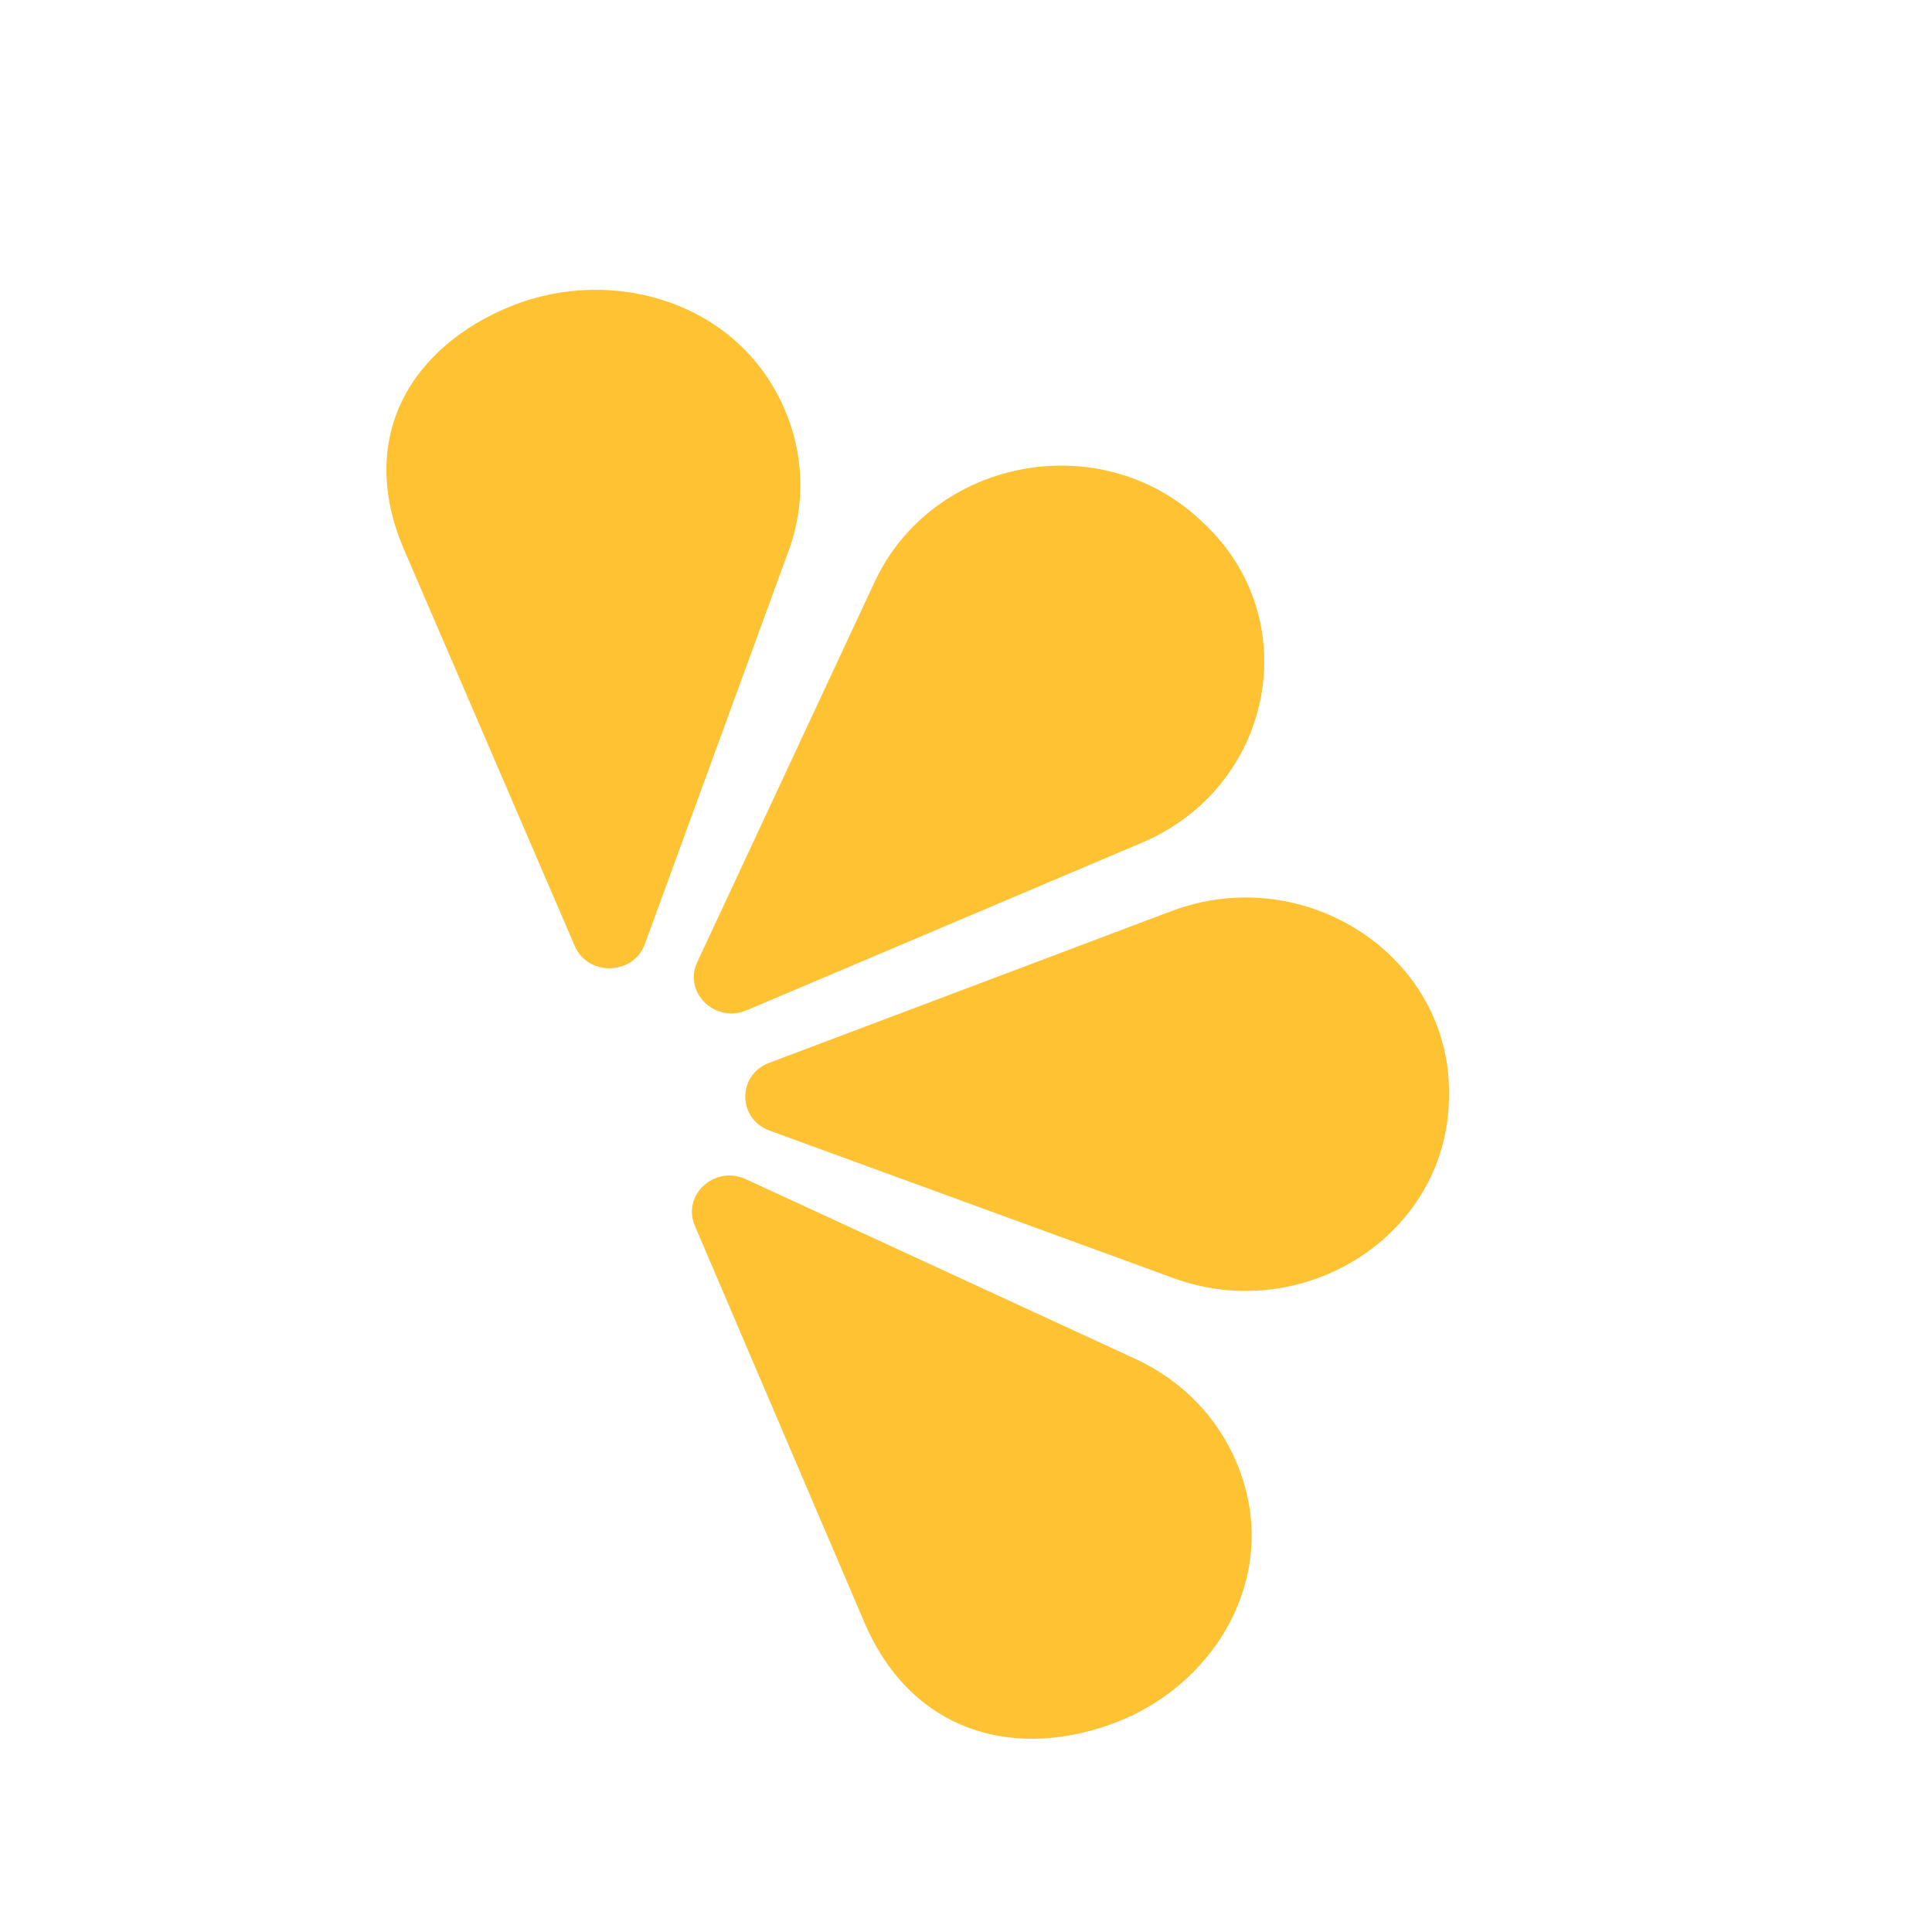 <svg width="40" height="40" viewBox="-8 0 40 40" fill="none" xmlns="http://www.w3.org/2000/svg">
  <path fill-rule="evenodd" clip-rule="evenodd"
    d="M7.44 24.413L15.506 28.134C16.506 28.595 17.211 29.369 17.592 30.258C18.556 32.507 17.239 34.807 15.171 35.634C13.102 36.461 10.898 35.929 9.896 33.59L6.386 25.378C6.114 24.742 6.797 24.116 7.44 24.413"
    fill="#FFC233"></path>
  <path fill-rule="evenodd" clip-rule="evenodd"
    d="M7.925 22.005L16.251 18.864C19.018 17.821 22.041 19.795 22 22.665C21.999 22.702 21.999 22.739 21.998 22.777C21.938 25.571 18.999 27.449 16.293 26.461L7.933 23.408C7.266 23.164 7.261 22.255 7.925 22.005"
    fill="#FFC233"></path>
  <path fill-rule="evenodd" clip-rule="evenodd"
    d="M7.458 20.917L15.643 17.447C18.362 16.294 19.052 12.832 16.922 10.833C16.895 10.806 16.867 10.78 16.838 10.754C14.75 8.82 11.297 9.501 10.108 12.049L6.436 19.919C6.143 20.547 6.805 21.194 7.458 20.917"
    fill="#FFC233"></path>
  <path fill-rule="evenodd" clip-rule="evenodd"
    d="M5.351 19.546L8.327 11.404C8.696 10.395 8.628 9.366 8.246 8.477C7.281 6.229 4.665 5.503 2.597 6.332C0.53 7.161 -0.639 9.043 0.366 11.381L3.899 19.584C4.173 20.22 5.114 20.195 5.351 19.546"
    fill="#FFC233"></path>
</svg>